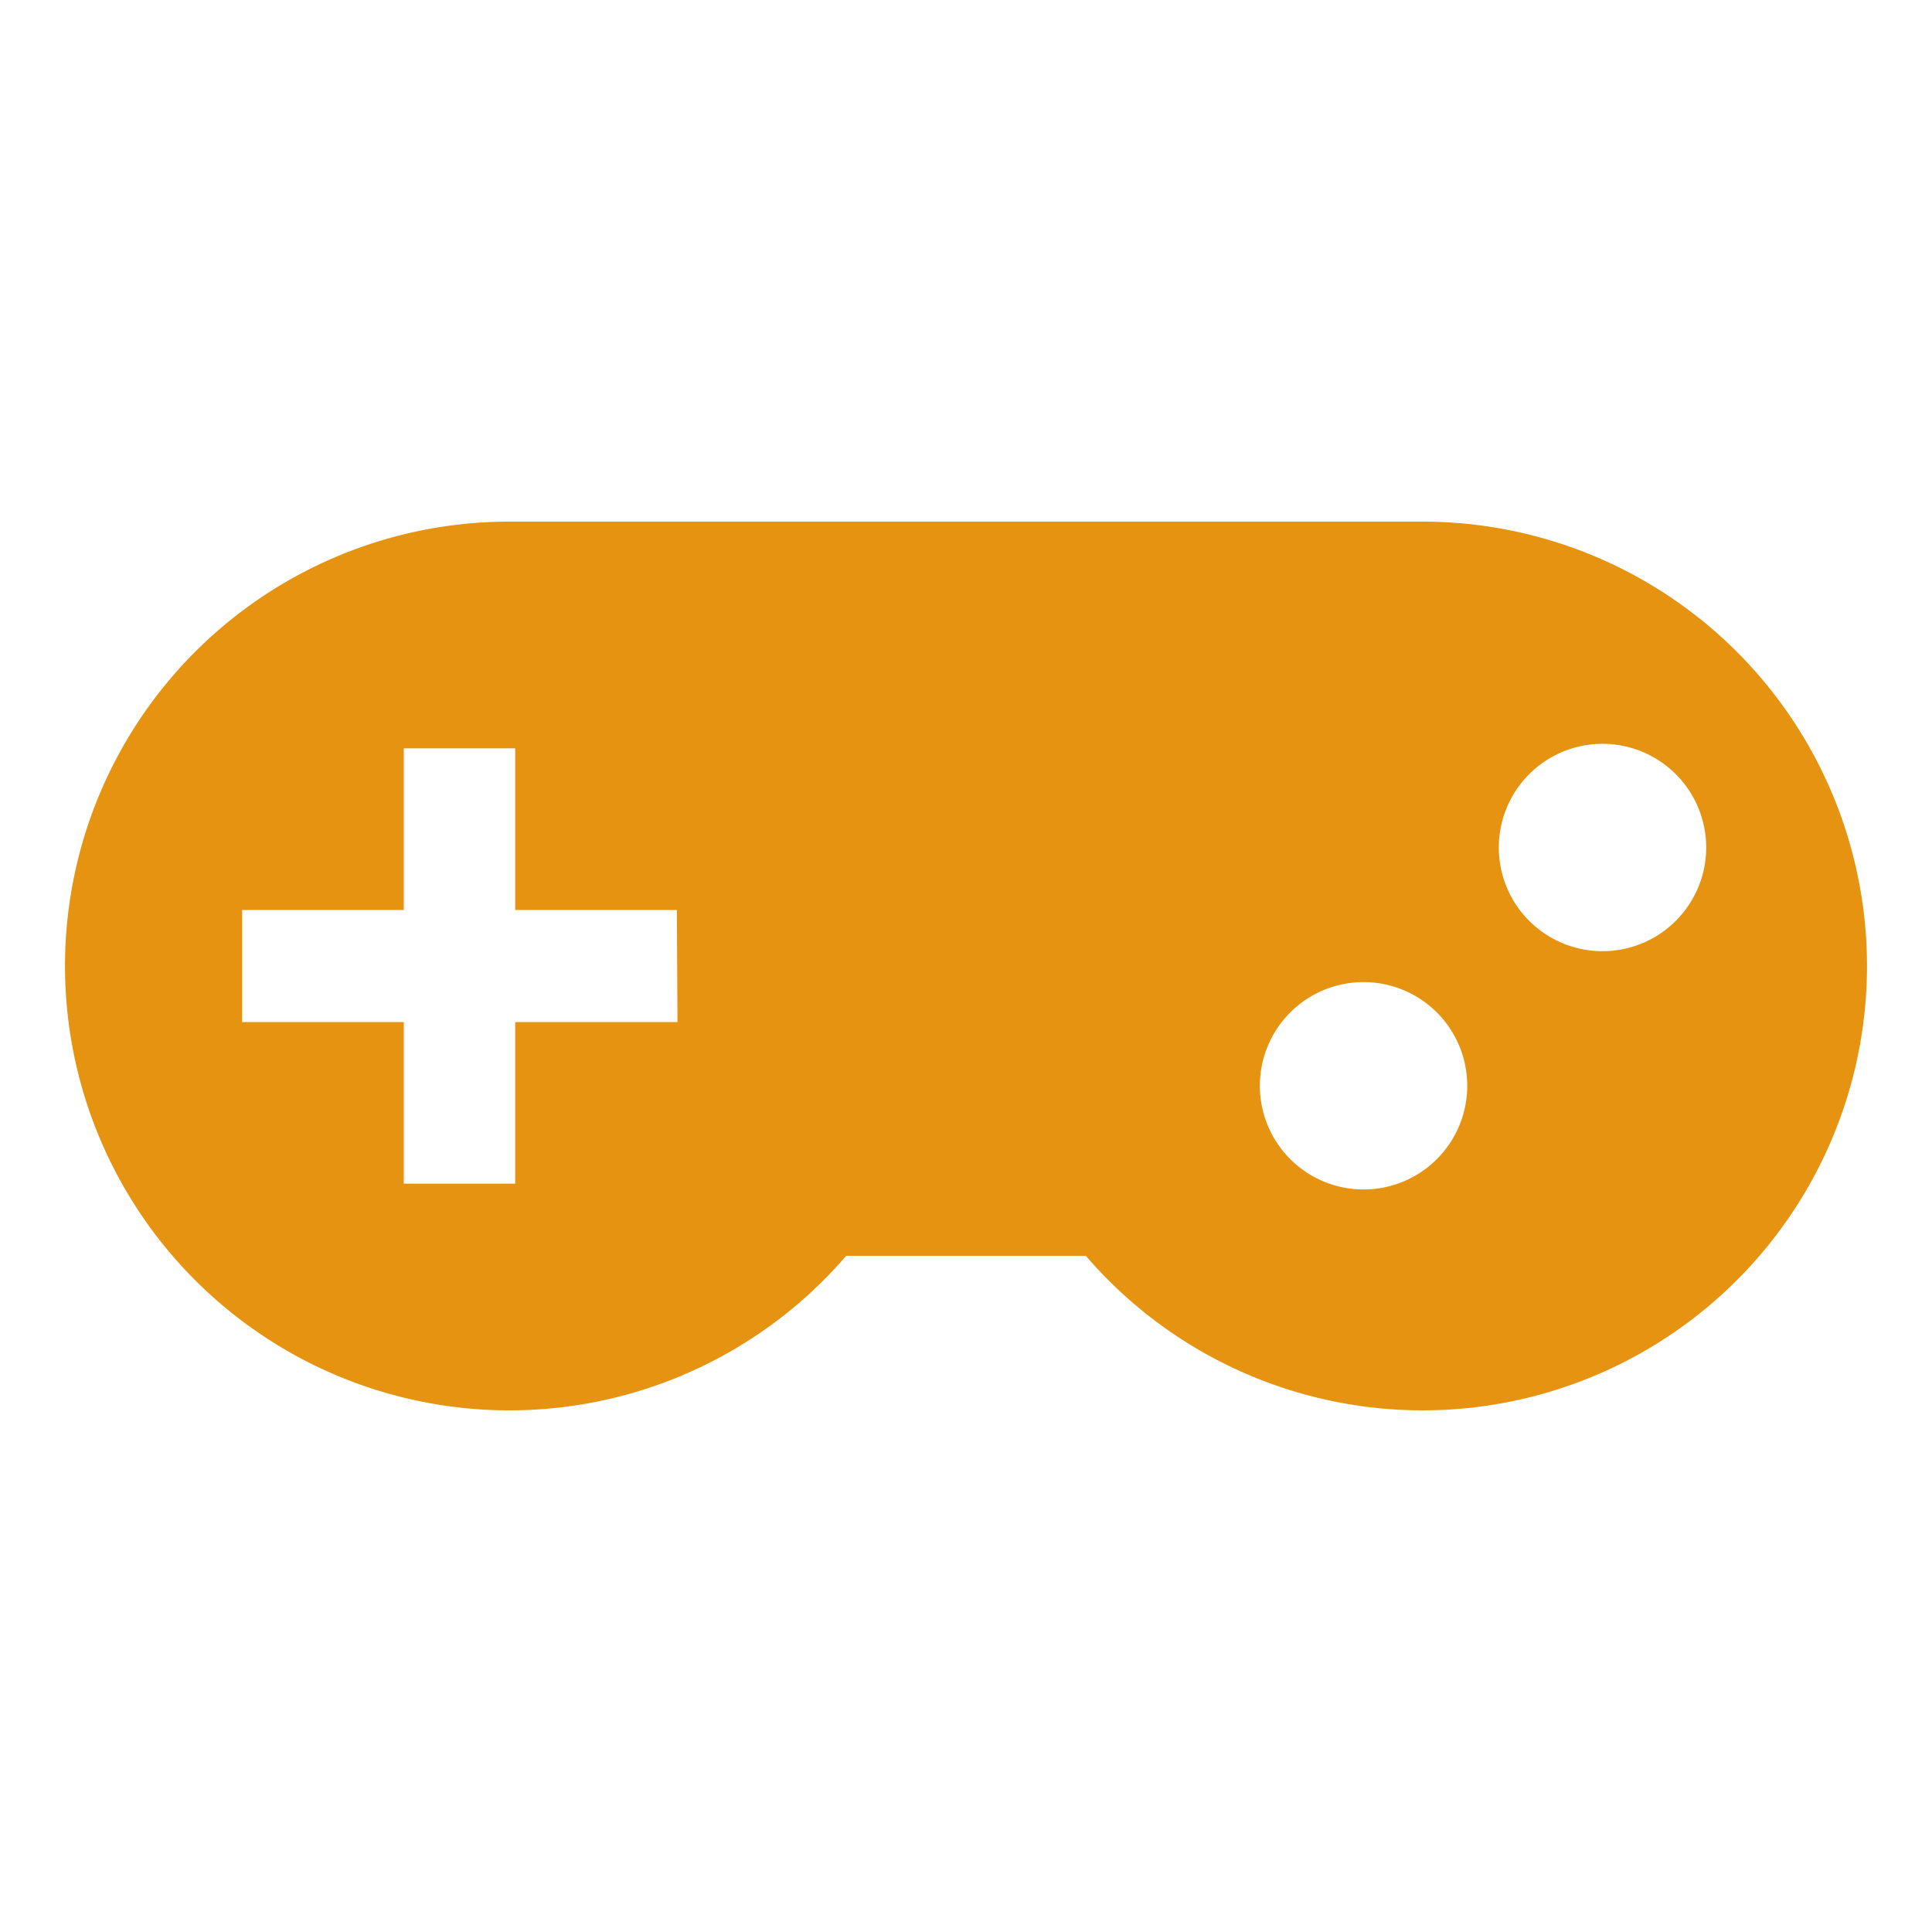 <svg id="圖層_1" data-name="圖層 1" xmlns="http://www.w3.org/2000/svg" viewBox="0 0 30 30"><defs><style>.cls-1{fill:#e79312;}</style></defs><path class="cls-1" d="M22.1,8.1H7.9a6.9,6.9,0,1,0,5.24,11.4h3.72A6.9,6.9,0,1,0,22.1,8.1ZM10.52,15.87H8v2.51H6.27V15.87H3.76V14.13H6.27V11.62H8v2.51h2.51ZM22.31,18a1.61,1.61,0,1,1,0-2.28A1.61,1.61,0,0,1,22.31,18ZM26,14.32A1.61,1.61,0,1,1,26,12,1.61,1.61,0,0,1,26,14.32Z"/></svg>